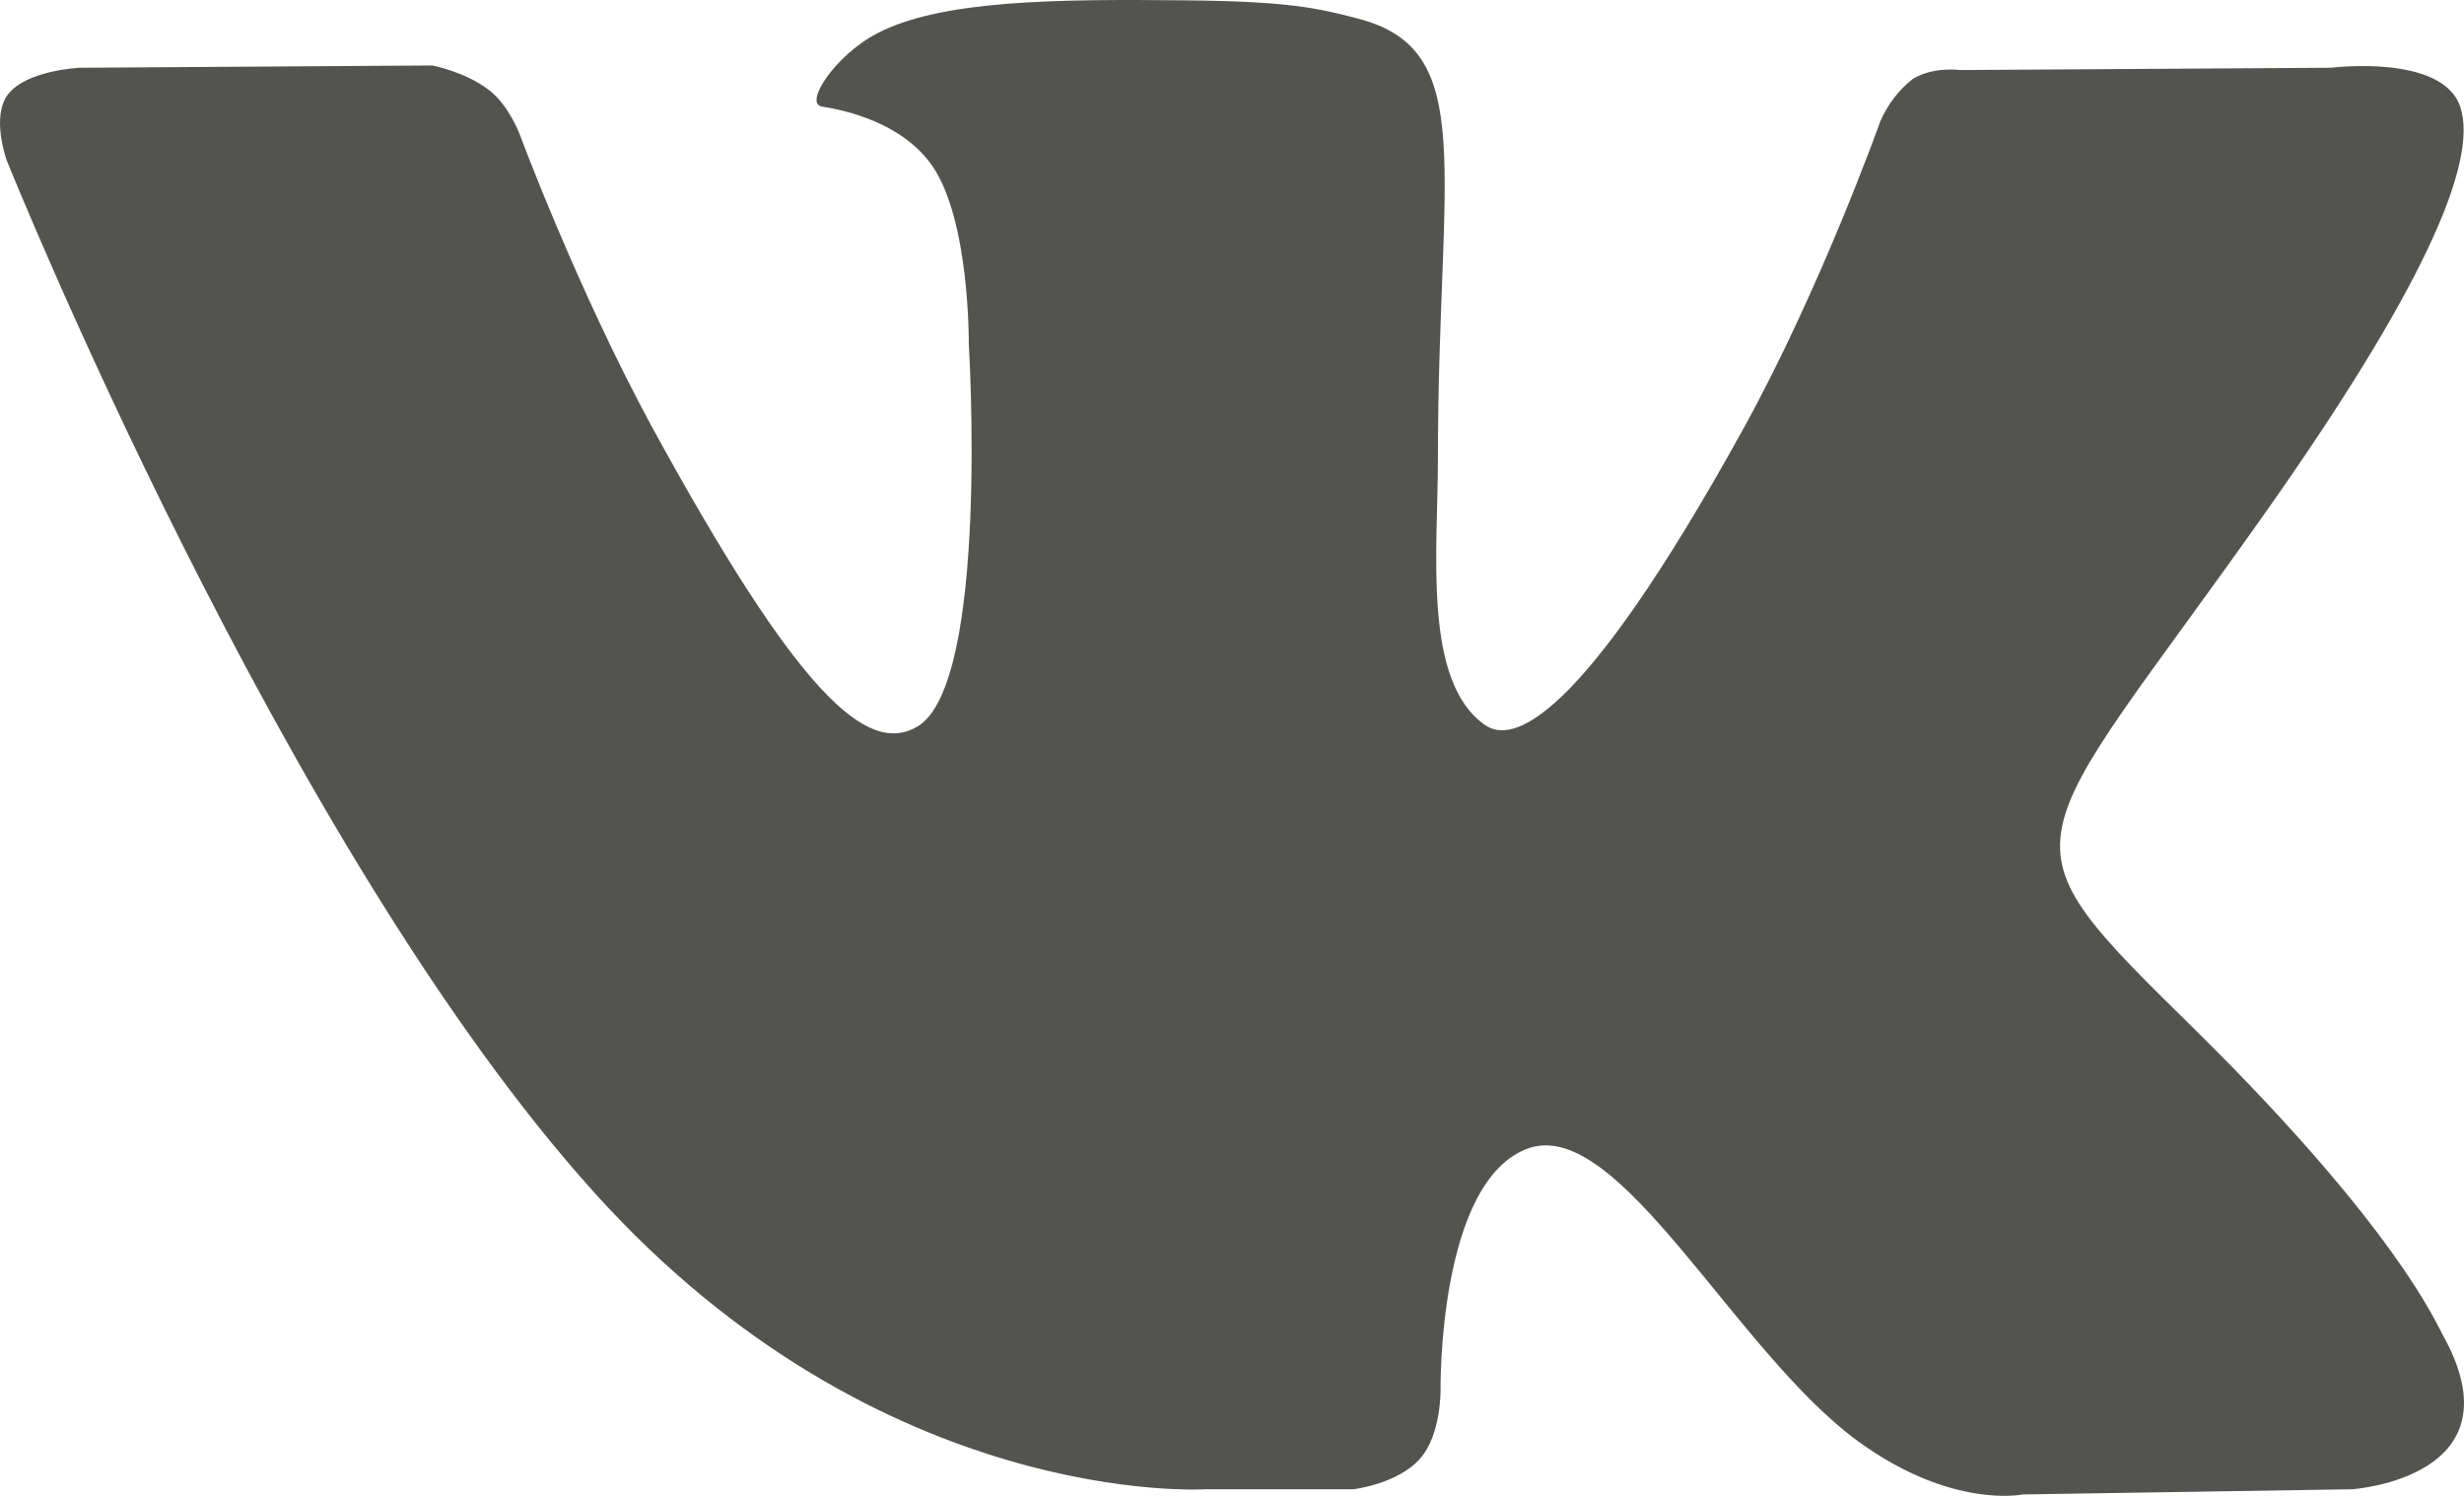 <?xml version="1.0" encoding="UTF-8"?> <svg xmlns="http://www.w3.org/2000/svg" width="28" height="17" viewBox="0 0 28 17" fill="none"> <path d="M13.47 0.004C11.966 -0.012 10.688 0.004 9.97 0.378C9.489 0.627 9.123 1.186 9.346 1.212C9.626 1.256 10.256 1.4 10.594 1.885C11.023 2.506 11.009 3.911 11.009 3.911C11.009 3.911 11.248 7.772 10.424 8.258C9.857 8.589 9.082 7.916 7.405 4.845C6.549 3.264 5.903 1.519 5.903 1.519C5.903 1.519 5.78 1.195 5.559 1.025C5.287 0.814 4.911 0.744 4.911 0.744L0.908 0.77C0.908 0.77 0.308 0.796 0.094 1.069C-0.107 1.323 0.077 1.824 0.077 1.824C0.077 1.824 3.209 9.625 6.756 13.556C10.009 17.165 13.701 16.925 13.701 16.925H15.378C15.378 16.925 15.882 16.867 16.137 16.577C16.379 16.305 16.37 15.793 16.37 15.793C16.37 15.793 16.338 13.404 17.377 13.047C18.408 12.705 19.717 15.36 21.116 16.381C22.18 17.154 22.986 16.984 22.986 16.984L26.727 16.925C26.727 16.925 28.677 16.797 27.75 15.155C27.679 15.028 27.214 13.948 24.978 11.736C22.628 9.423 22.941 9.797 25.768 5.79C27.486 3.349 28.174 1.859 27.957 1.212C27.752 0.609 26.488 0.77 26.488 0.77L22.276 0.796C22.276 0.796 21.965 0.753 21.734 0.899C21.575 1.024 21.448 1.191 21.366 1.382C21.366 1.382 20.695 3.27 19.807 4.88C17.937 8.264 17.178 8.451 16.876 8.24C16.164 7.746 16.34 6.265 16.34 5.22C16.34 1.927 16.81 0.566 15.43 0.211C14.973 0.091 14.638 0.015 13.472 0.004H13.47Z" fill="#535450"></path> </svg> 